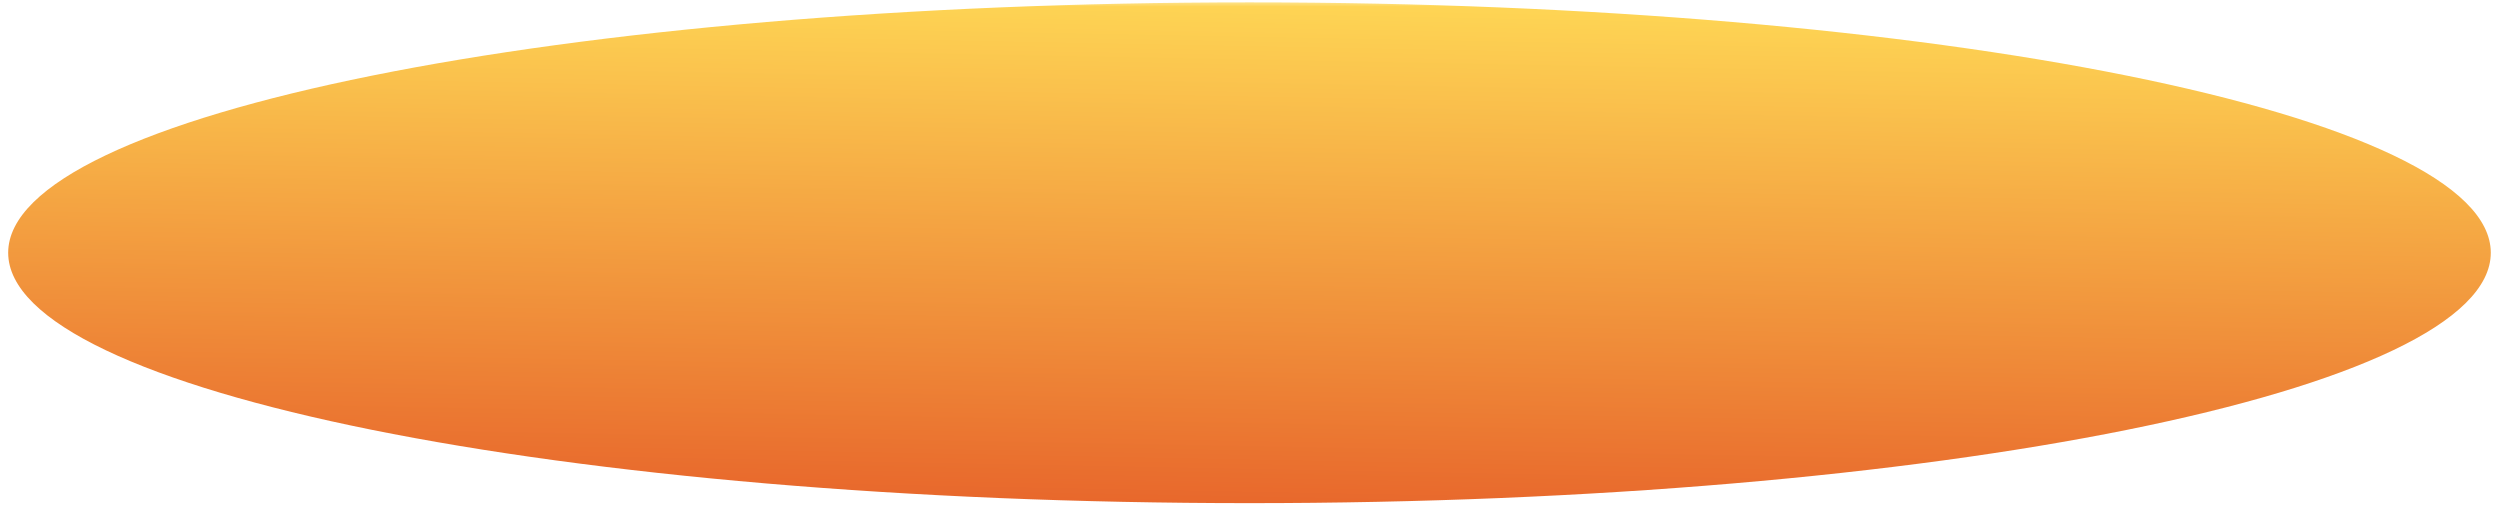 <?xml version="1.0" encoding="UTF-8"?> <svg xmlns="http://www.w3.org/2000/svg" width="191" height="39" viewBox="0 0 191 39" fill="none"><g clip-path="url(#clip0_15_169)"><mask id="mask0_15_169" style="mask-type:luminance" maskUnits="userSpaceOnUse" x="0" y="0" width="191" height="39"><path d="M191 0H0V39H191V0Z" fill="white"></path></mask><g mask="url(#mask0_15_169)"><path d="M95.461 38.44C147.838 38.44 190.297 29.875 190.297 19.31C190.297 8.744 147.838 0.18 95.461 0.18C43.085 0.18 0.625 8.744 0.625 19.31C0.625 29.875 43.085 38.44 95.461 38.44Z" fill="url(#paint0_linear_15_169)"></path></g></g><defs><linearGradient id="paint0_linear_15_169" x1="95.461" y1="38.44" x2="96.188" y2="0.193" gradientUnits="userSpaceOnUse"><stop stop-color="#E8682C"></stop><stop offset="1" stop-color="#FED554"></stop></linearGradient><clipPath id="clip0_15_169"><rect width="191" height="39" fill="white"></rect></clipPath></defs></svg> 